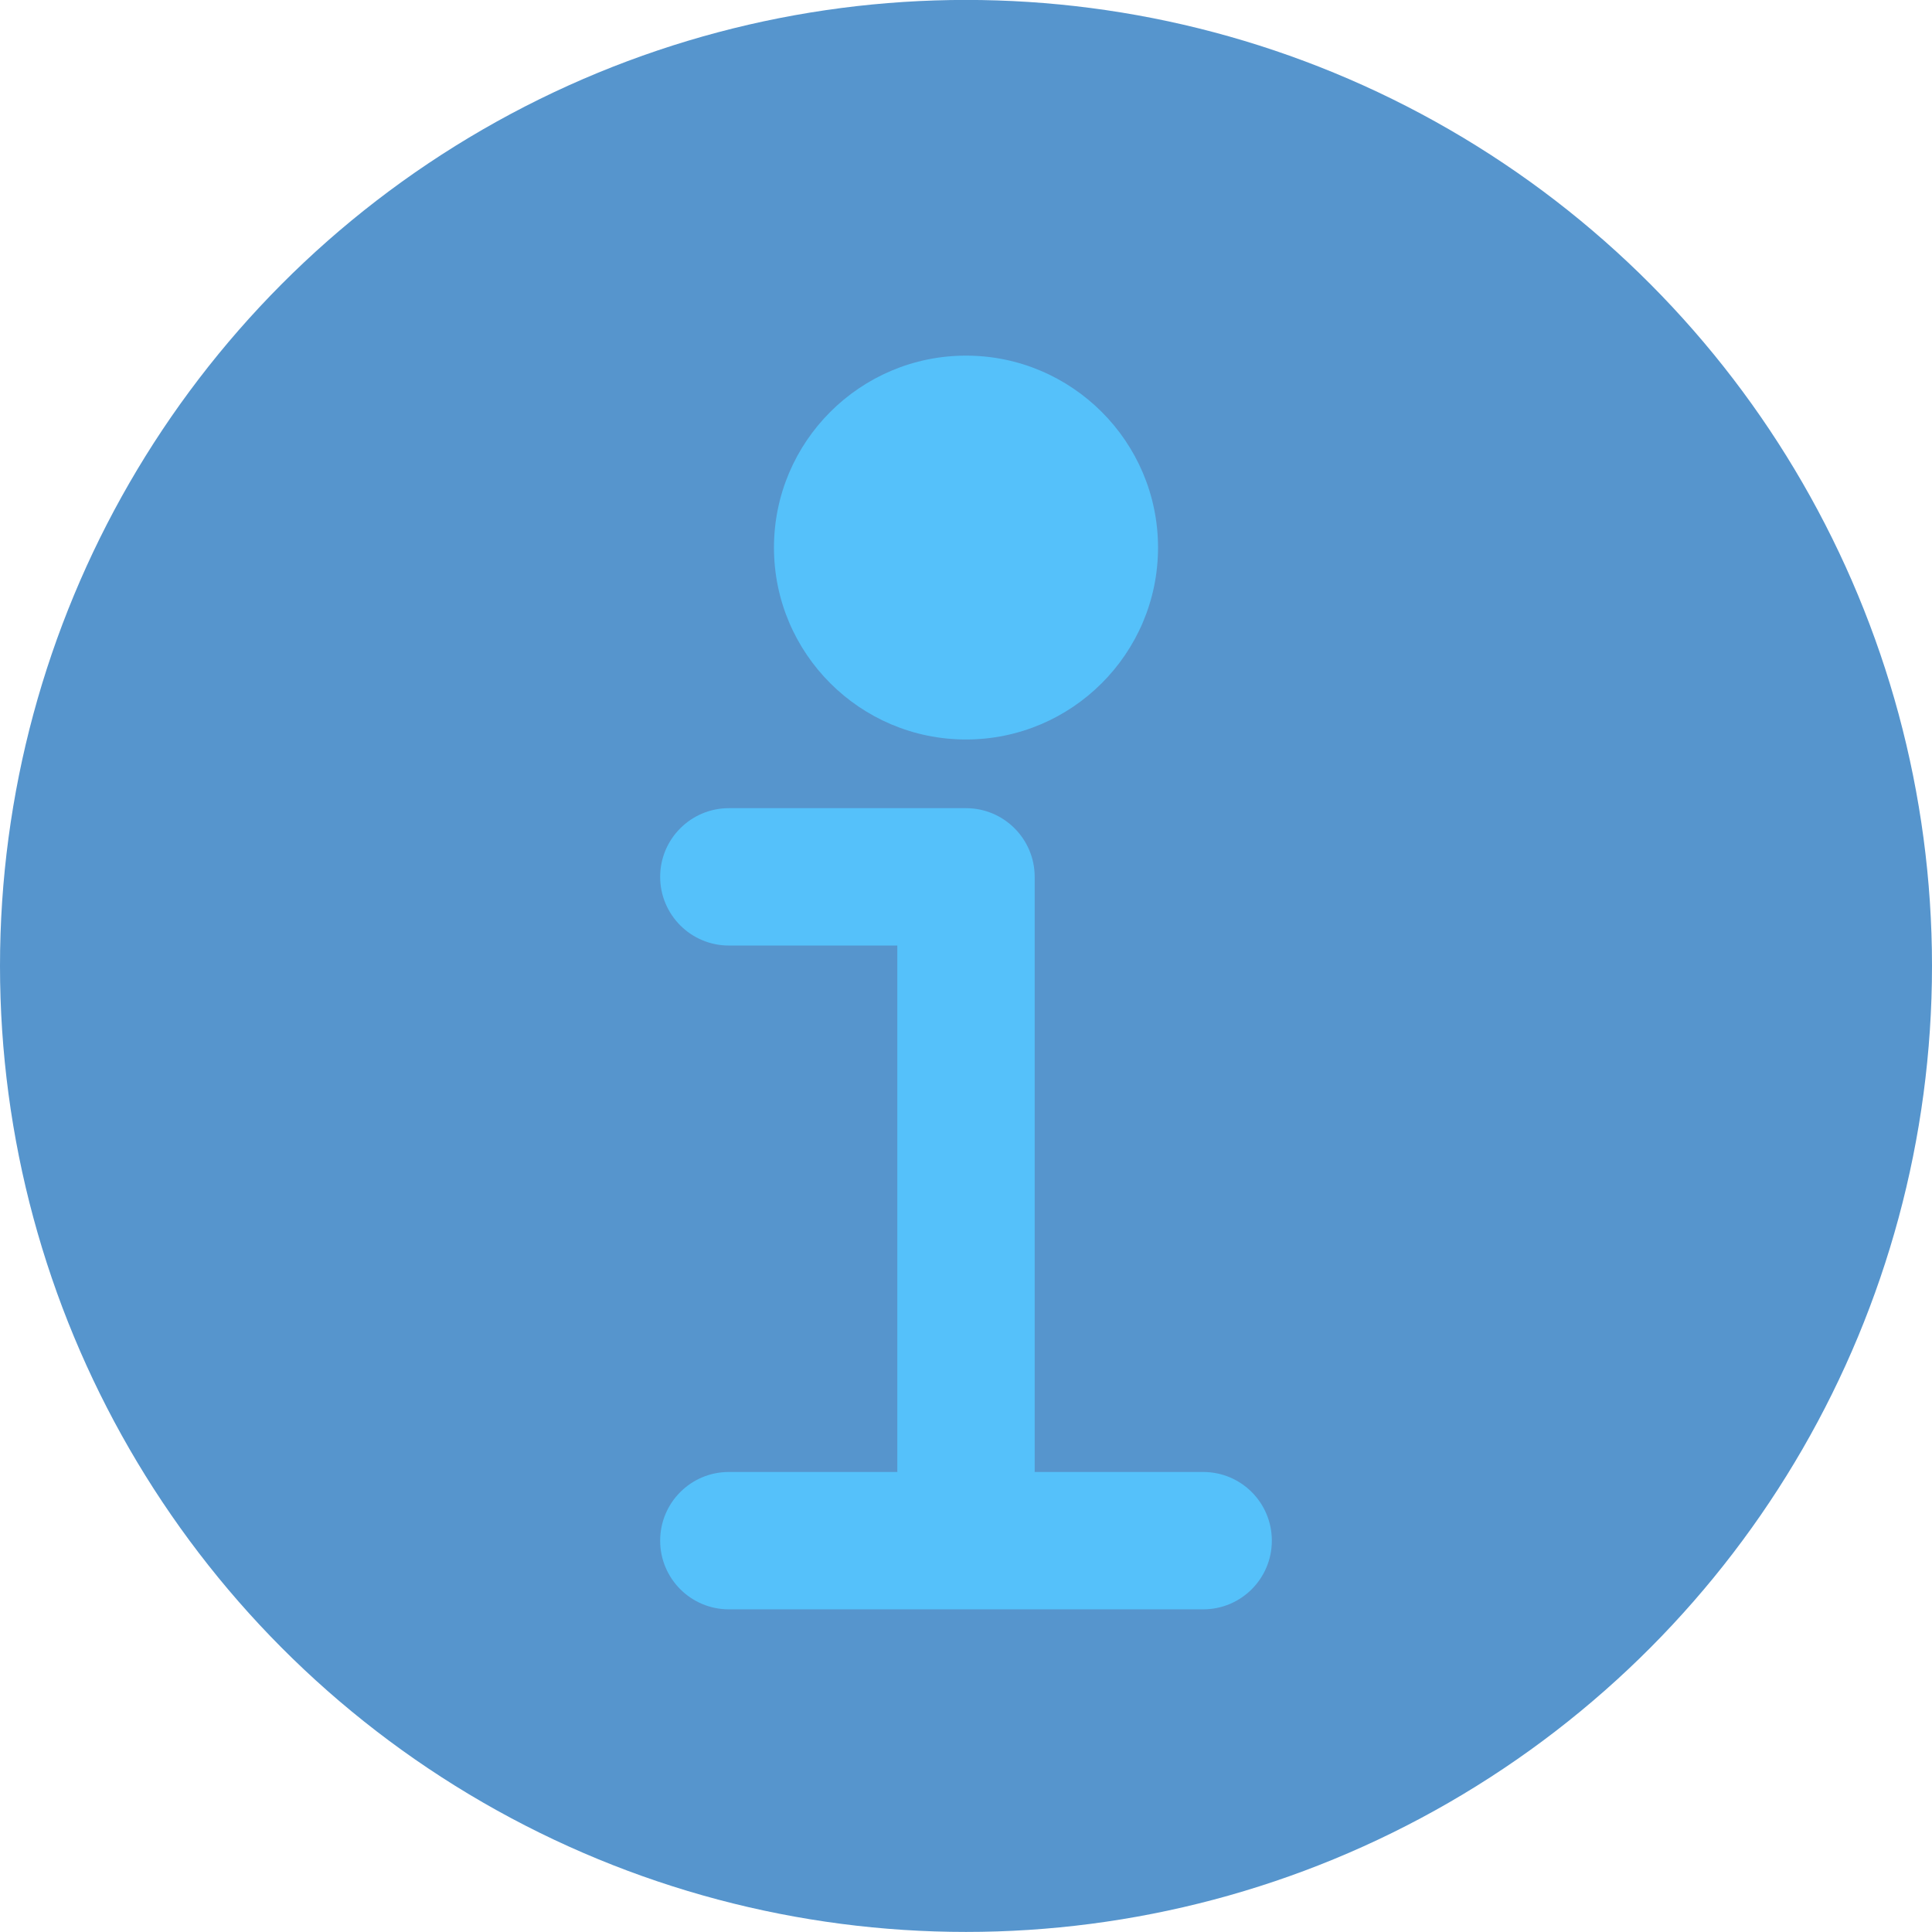 <?xml version="1.0" encoding="UTF-8"?>
<svg id="Info" width="28.13" height="28.13" version="1.1" viewBox="0 0 28.13 28.13" xml:space="preserve" xmlns="http://www.w3.org/2000/svg" xmlns:cc="http://creativecommons.org/ns#" xmlns:dc="http://purl.org/dc/elements/1.1/" xmlns:rdf="http://www.w3.org/1999/02/22-rdf-syntax-ns#"><g transform="translate(-1.643 -1.352)"><circle cx="15.708" cy="15.416" r="14.065" fill="#5695cd"/><path class="st1" d="m15.708 12.119c1.542 0 2.796-1.253 2.796-2.794s-1.254-2.795-2.796-2.795-2.796 1.254-2.796 2.795 1.254 2.794 2.796 2.794z" fill="#fff"/><path class="st1" d="m19.161 22.784h-2.453v-8.665c0-0.552-0.448-1-1-1h-3.453c-0.552 0-1 0.448-1 1s0.448 1 1 1h2.453v7.665h-2.453c-0.552 0-1 0.447-1 1s0.448 1 1 1h6.906c0.553 0 1-0.447 1-1s-0.447-1-1-1z" fill="#fff"/></g><style type="text/css">
	.st0{fill:#E4EDF2;}
	.st1{fill:#55C1FA;}
</style></svg>
